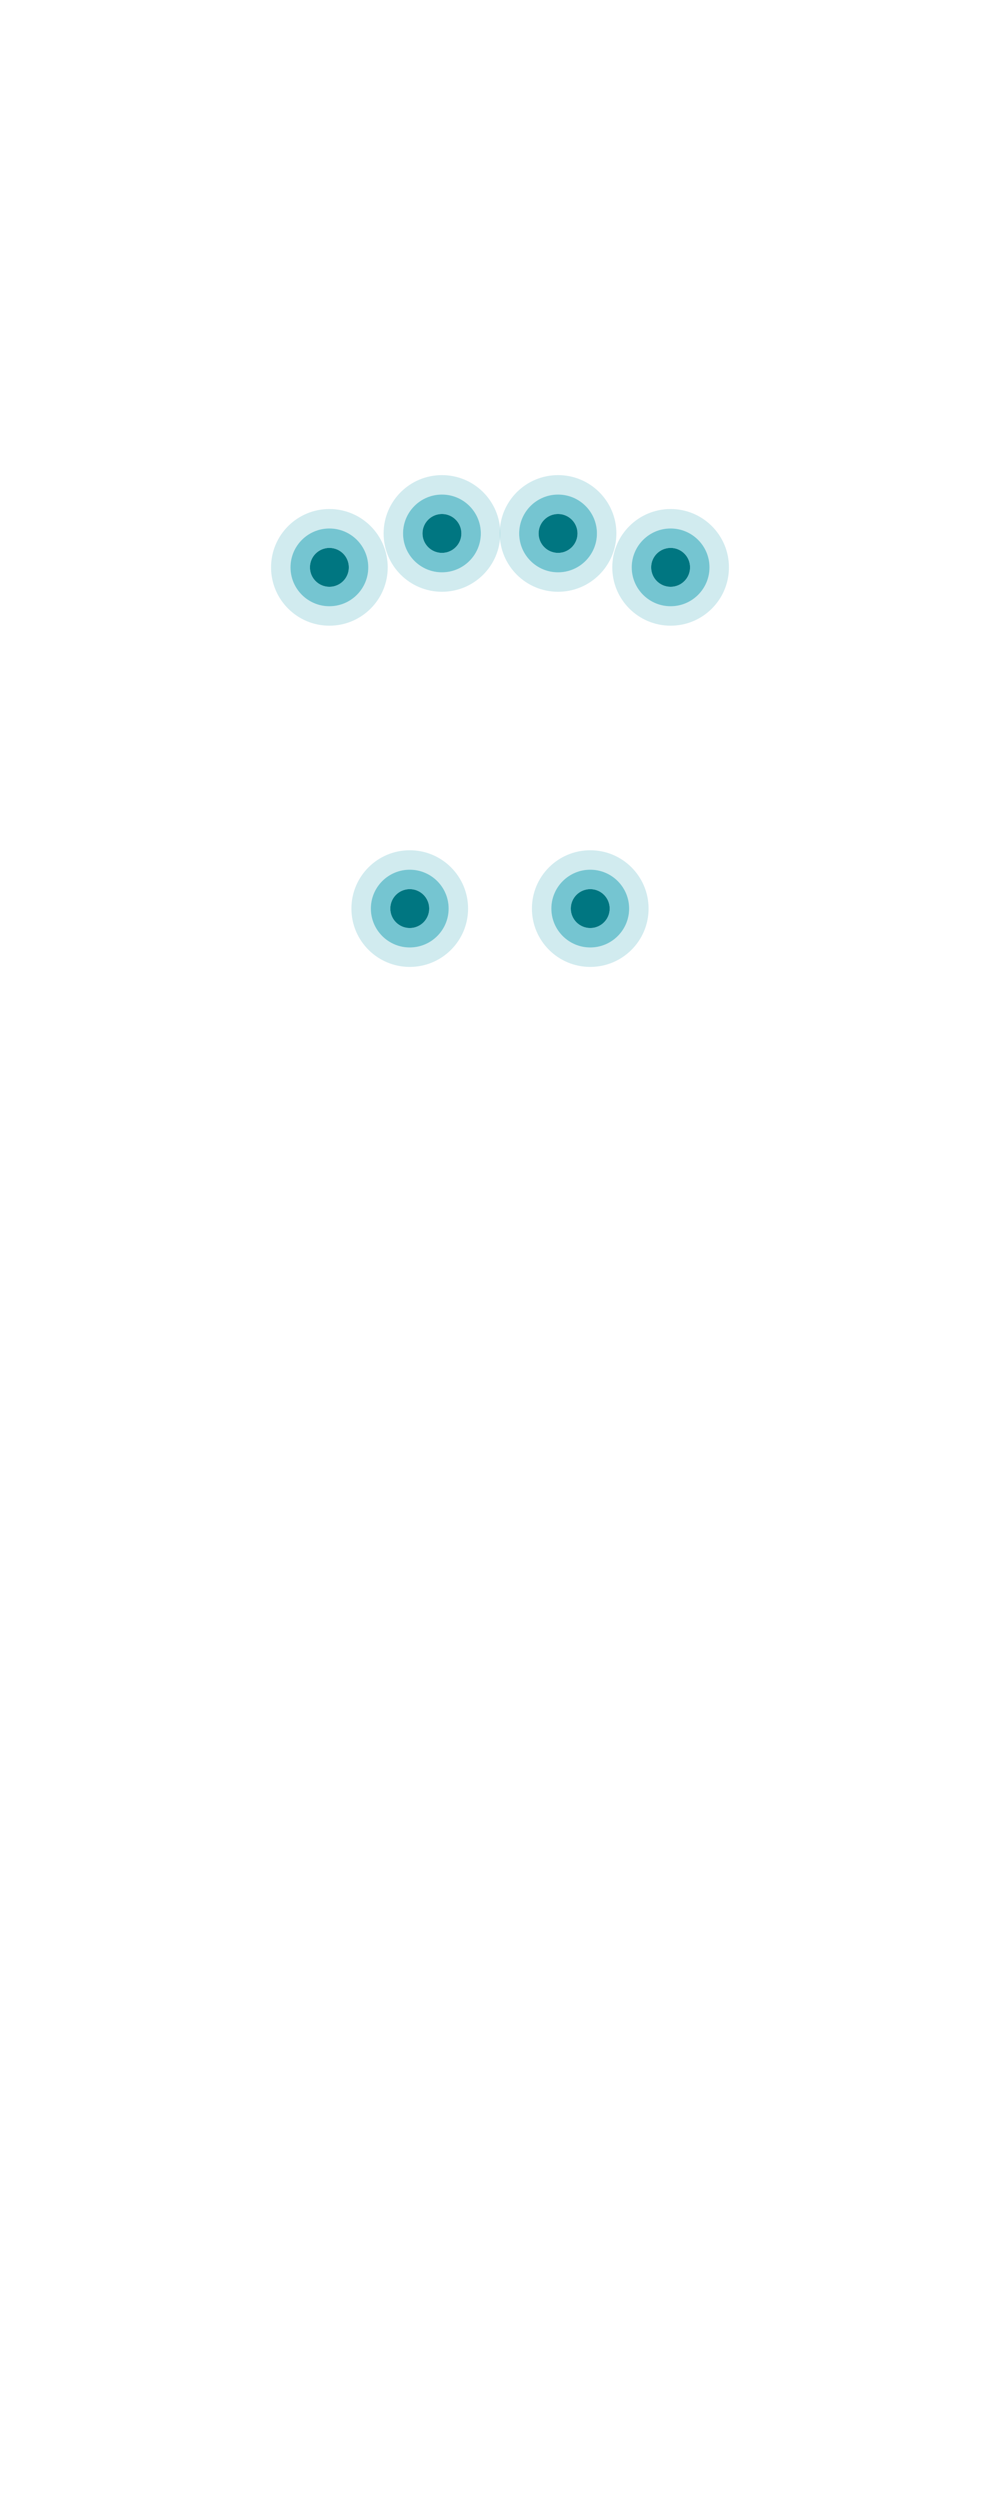 <svg xmlns="http://www.w3.org/2000/svg" width="360" height="900" viewBox="0 0 360 900" fill="none"><path opacity="0.2" d="M118.58 183.25C106.98 183.25 97.58 192.65 97.58 204.25C97.58 215.85 106.98 225.25 118.58 225.25C130.18 225.25 139.58 215.85 139.58 204.25C139.58 192.65 130.18 183.25 118.58 183.25ZM118.58 218.25C110.85 218.25 104.58 211.98 104.58 204.25C104.58 196.52 110.85 190.25 118.58 190.25C126.31 190.25 132.58 196.52 132.58 204.25C132.58 211.98 126.31 218.25 118.58 218.25Z" fill="#199EB2"></path><path opacity="0.6" d="M118.58 190.25C110.85 190.25 104.58 196.52 104.58 204.25C104.58 211.98 110.85 218.25 118.58 218.25C126.31 218.25 132.58 211.98 132.58 204.25C132.58 196.52 126.31 190.25 118.58 190.25ZM118.58 211.25C114.71 211.25 111.58 208.12 111.58 204.25C111.58 200.38 114.71 197.25 118.58 197.25C122.45 197.25 125.58 200.38 125.58 204.25C125.58 208.12 122.44 211.25 118.58 211.25Z" fill="#199EB2"></path><path d="M118.58 211.25C122.446 211.25 125.58 208.116 125.58 204.25C125.58 200.384 122.446 197.25 118.58 197.25C114.714 197.25 111.58 200.384 111.58 204.25C111.58 208.116 114.714 211.25 118.58 211.25Z" fill="#007681"></path><path opacity="0.2" d="M241.42 183.25C229.82 183.25 220.42 192.65 220.42 204.25C220.42 215.85 229.82 225.25 241.42 225.25C253.02 225.25 262.42 215.85 262.42 204.25C262.42 192.65 253.02 183.25 241.42 183.25ZM241.42 218.25C233.69 218.25 227.42 211.98 227.42 204.25C227.42 196.52 233.69 190.25 241.42 190.25C249.15 190.25 255.42 196.52 255.42 204.25C255.42 211.98 249.15 218.25 241.42 218.25Z" fill="#199EB2"></path><path opacity="0.6" d="M241.42 190.25C233.69 190.25 227.42 196.52 227.42 204.25C227.42 211.98 233.69 218.25 241.42 218.25C249.15 218.25 255.42 211.98 255.42 204.25C255.42 196.52 249.15 190.25 241.42 190.25ZM241.42 211.25C237.55 211.25 234.42 208.12 234.42 204.25C234.42 200.38 237.55 197.25 241.42 197.25C245.29 197.25 248.42 200.38 248.42 204.25C248.42 208.12 245.29 211.25 241.42 211.25Z" fill="#199EB2"></path><path d="M241.42 211.25C245.286 211.25 248.42 208.116 248.42 204.25C248.42 200.384 245.286 197.25 241.42 197.25C237.554 197.25 234.42 200.384 234.42 204.25C234.42 208.116 237.554 211.25 241.42 211.25Z" fill="#007681"></path><path opacity="0.2" d="M159.1 171.04C147.5 171.04 138.1 180.44 138.1 192.04C138.1 203.64 147.5 213.04 159.1 213.04C170.7 213.04 180.1 203.64 180.1 192.04C180.1 180.44 170.7 171.04 159.1 171.04ZM159.1 206.04C151.37 206.04 145.1 199.77 145.1 192.04C145.1 184.31 151.37 178.04 159.1 178.04C166.83 178.04 173.1 184.31 173.1 192.04C173.1 199.77 166.83 206.04 159.1 206.04Z" fill="#199EB2"></path><path opacity="0.6" d="M159.1 178.04C151.37 178.04 145.1 184.31 145.1 192.04C145.1 199.77 151.37 206.04 159.1 206.04C166.83 206.04 173.1 199.77 173.1 192.04C173.1 184.31 166.83 178.04 159.1 178.04ZM159.1 199.04C155.23 199.04 152.1 195.91 152.1 192.04C152.1 188.17 155.23 185.04 159.1 185.04C162.97 185.04 166.1 188.17 166.1 192.04C166.1 195.91 162.97 199.04 159.1 199.04Z" fill="#199EB2"></path><path d="M159.1 199.04C162.966 199.04 166.1 195.906 166.1 192.04C166.1 188.174 162.966 185.04 159.1 185.04C155.234 185.04 152.1 188.174 152.1 192.04C152.1 195.906 155.234 199.04 159.1 199.04Z" fill="#007681"></path><path opacity="0.2" d="M200.9 171.04C189.3 171.04 179.9 180.44 179.9 192.04C179.9 203.64 189.3 213.04 200.9 213.04C212.5 213.04 221.9 203.64 221.9 192.04C221.9 180.44 212.5 171.04 200.9 171.04ZM200.9 206.04C193.17 206.04 186.9 199.77 186.9 192.04C186.9 184.31 193.17 178.04 200.9 178.04C208.63 178.04 214.9 184.31 214.9 192.04C214.9 199.77 208.63 206.04 200.9 206.04Z" fill="#199EB2"></path><path opacity="0.6" d="M200.9 178.04C193.17 178.04 186.9 184.31 186.9 192.04C186.9 199.77 193.17 206.04 200.9 206.04C208.63 206.04 214.9 199.77 214.9 192.04C214.9 184.31 208.63 178.04 200.9 178.04ZM200.9 199.04C197.03 199.04 193.9 195.91 193.9 192.04C193.9 188.17 197.03 185.04 200.9 185.04C204.77 185.04 207.9 188.17 207.9 192.04C207.9 195.91 204.76 199.04 200.9 199.04Z" fill="#199EB2"></path><path d="M200.9 199.04C204.766 199.04 207.9 195.906 207.9 192.04C207.9 188.174 204.766 185.04 200.9 185.04C197.034 185.04 193.9 188.174 193.9 192.04C193.9 195.906 197.034 199.04 200.9 199.04Z" fill="#007681"></path><path opacity="0.2" d="M147.51 306.09C135.91 306.09 126.51 315.49 126.51 327.09C126.51 338.69 135.91 348.09 147.51 348.09C159.11 348.09 168.51 338.69 168.51 327.09C168.51 315.49 159.11 306.09 147.51 306.09ZM147.51 341.09C139.78 341.09 133.51 334.82 133.51 327.09C133.51 319.36 139.78 313.09 147.51 313.09C155.24 313.09 161.51 319.36 161.51 327.09C161.51 334.82 155.24 341.09 147.51 341.09Z" fill="#199EB2"></path><path opacity="0.6" d="M147.51 313.09C139.78 313.09 133.51 319.36 133.51 327.09C133.51 334.82 139.78 341.09 147.51 341.09C155.24 341.09 161.51 334.82 161.51 327.09C161.51 319.36 155.24 313.09 147.51 313.09ZM147.51 334.09C143.64 334.09 140.51 330.96 140.51 327.09C140.51 323.22 143.64 320.09 147.51 320.09C151.38 320.09 154.51 323.22 154.51 327.09C154.51 330.96 151.37 334.09 147.51 334.09Z" fill="#199EB2"></path><path d="M147.51 334.09C151.376 334.09 154.51 330.956 154.51 327.09C154.51 323.224 151.376 320.09 147.51 320.09C143.644 320.09 140.51 323.224 140.51 327.09C140.51 330.956 143.644 334.09 147.51 334.09Z" fill="#007681"></path><path opacity="0.2" d="M212.49 306.09C200.89 306.09 191.49 315.49 191.49 327.09C191.49 338.69 200.89 348.09 212.49 348.09C224.09 348.09 233.49 338.69 233.49 327.09C233.49 315.49 224.09 306.09 212.49 306.09ZM212.49 341.09C204.76 341.09 198.49 334.82 198.49 327.09C198.49 319.36 204.76 313.09 212.49 313.09C220.22 313.09 226.49 319.36 226.49 327.09C226.49 334.82 220.22 341.09 212.49 341.09Z" fill="#199EB2"></path><path opacity="0.6" d="M212.49 313.09C204.76 313.09 198.49 319.36 198.49 327.09C198.49 334.82 204.76 341.09 212.49 341.09C220.22 341.09 226.49 334.82 226.49 327.09C226.49 319.36 220.22 313.09 212.49 313.09ZM212.49 334.09C208.62 334.09 205.49 330.96 205.49 327.09C205.49 323.22 208.62 320.09 212.49 320.09C216.36 320.09 219.49 323.22 219.49 327.09C219.49 330.96 216.36 334.09 212.49 334.09Z" fill="#199EB2"></path><path d="M212.49 334.09C216.356 334.09 219.49 330.956 219.49 327.09C219.49 323.224 216.356 320.09 212.49 320.09C208.624 320.09 205.49 323.224 205.49 327.09C205.49 330.956 208.624 334.09 212.49 334.09Z" fill="#007681"></path></svg>